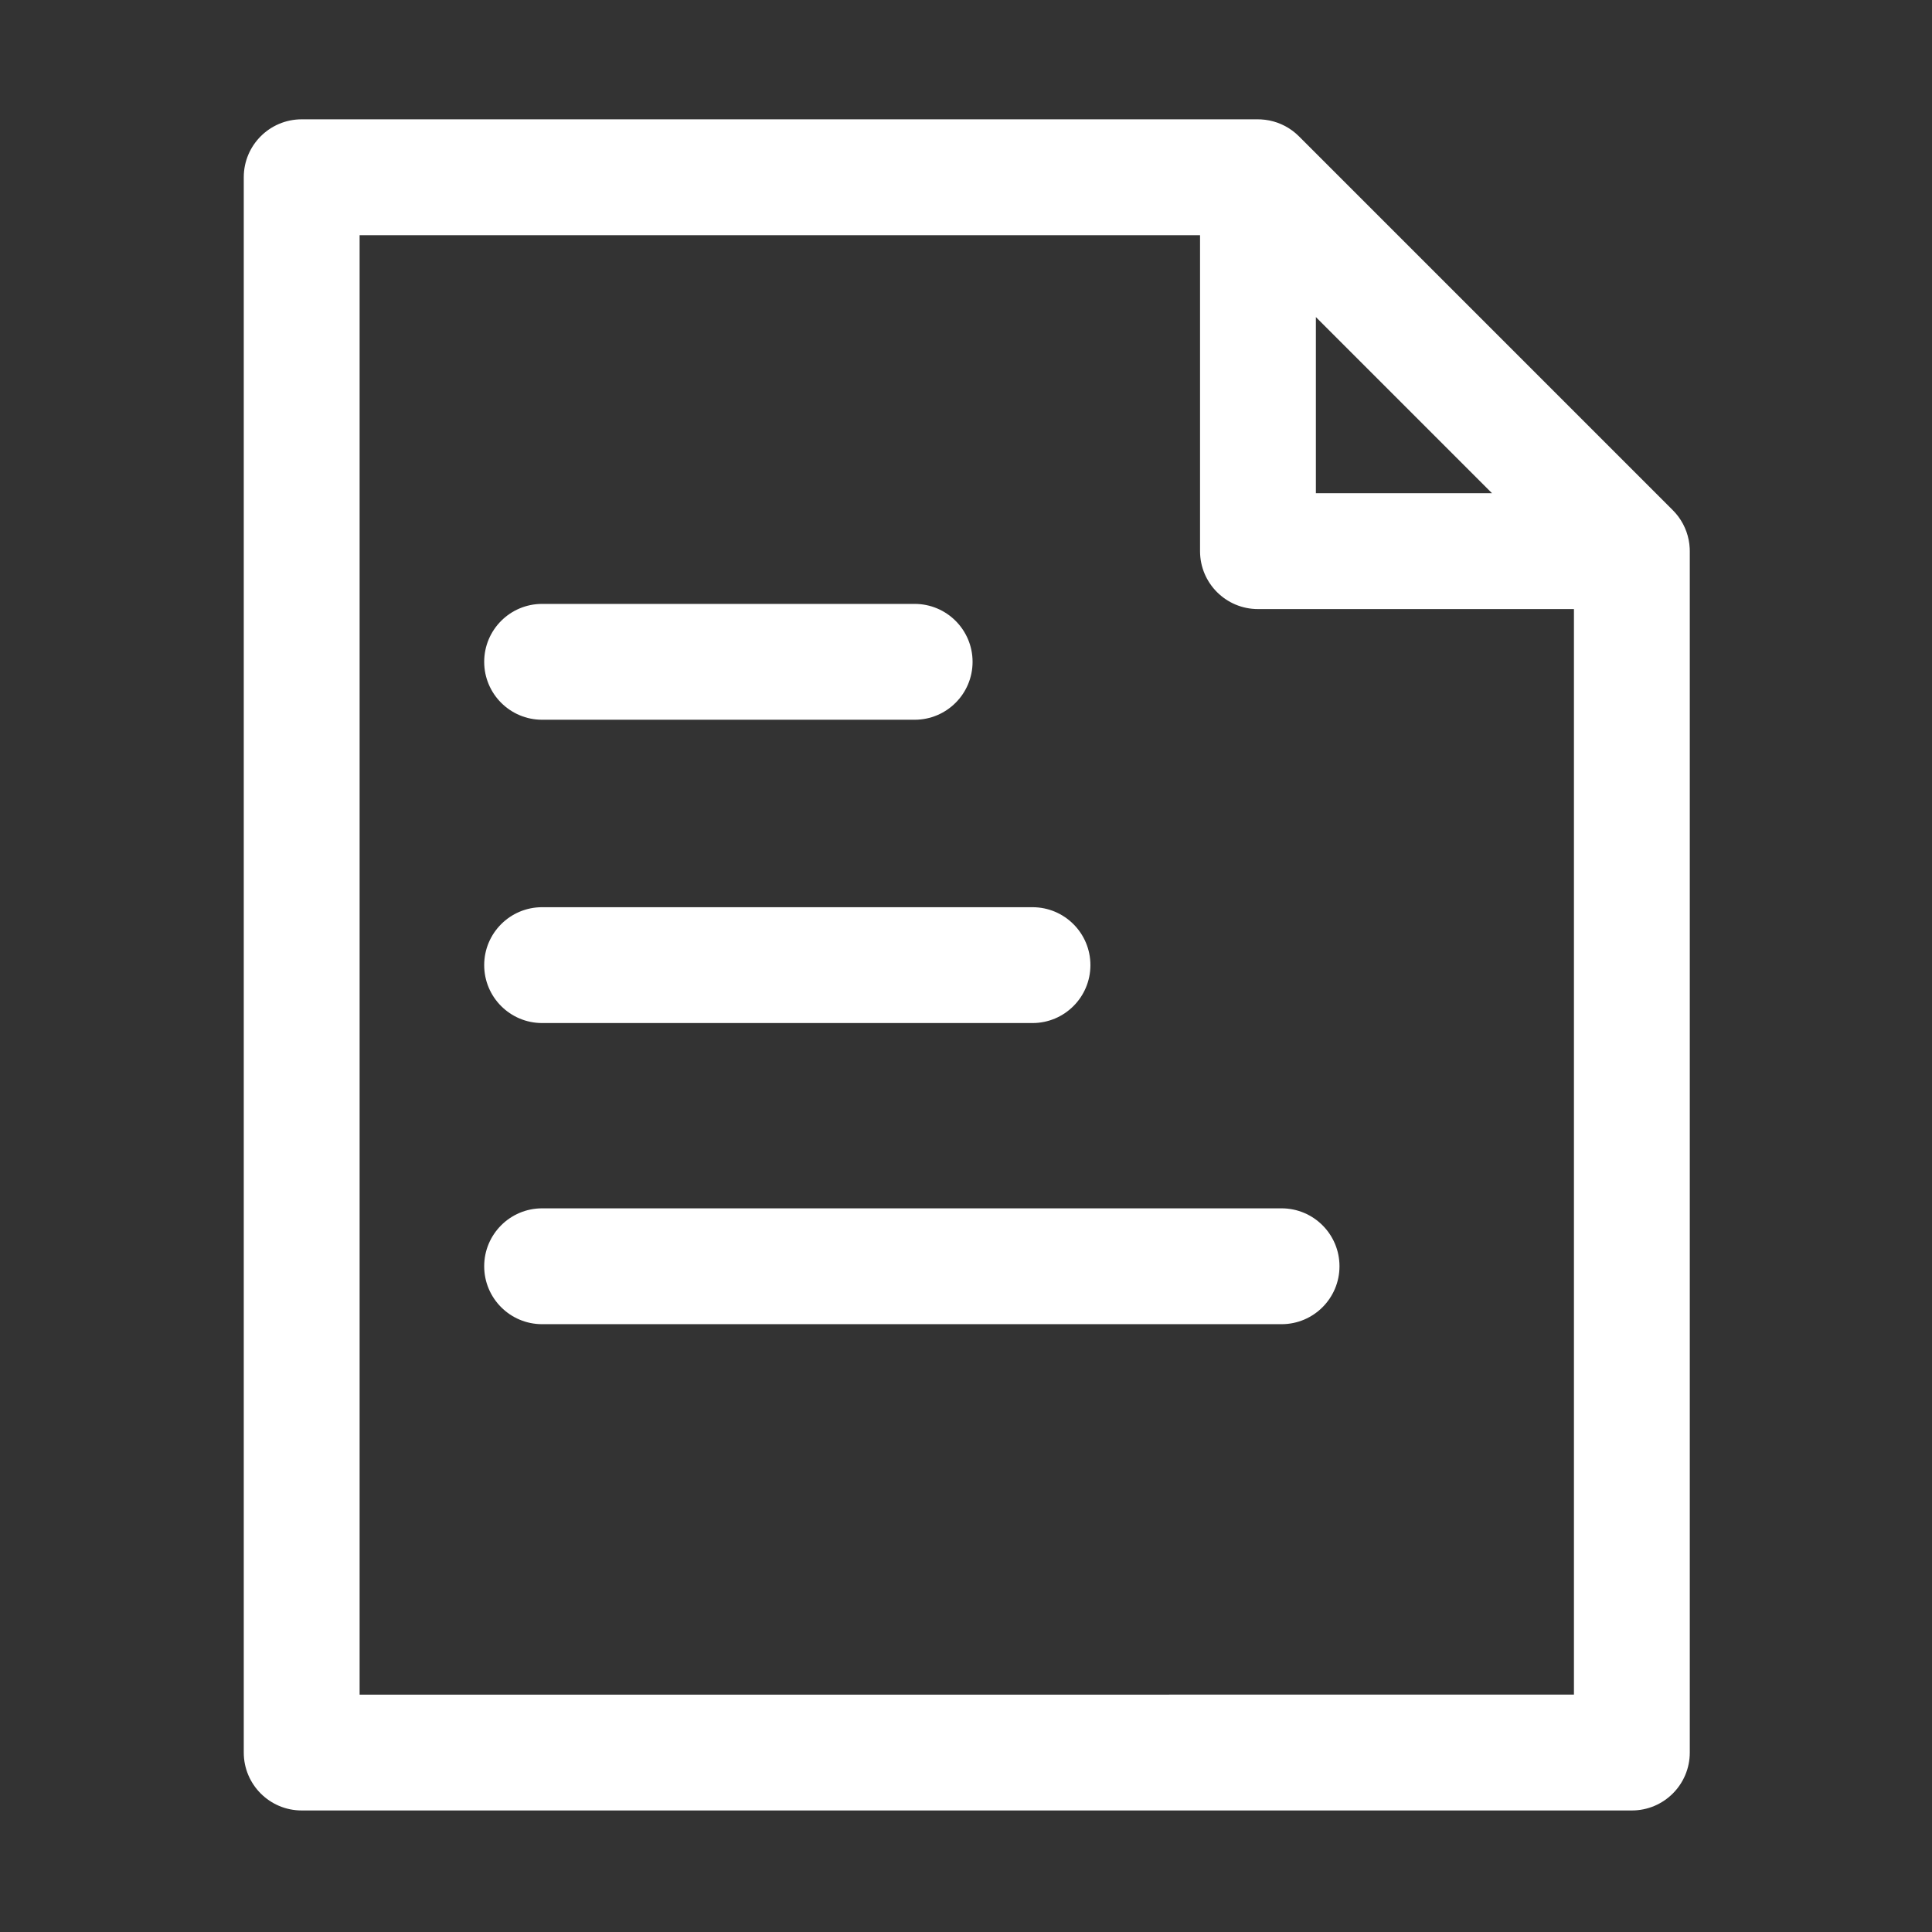 <svg class="icon" style="width: 3em;height: 3em;vertical-align: middle;fill: currentColor;overflow: hidden;color:#fff" viewBox="0 0 1024 1024" version="1.1" xmlns="http://www.w3.org/2000/svg" p-id="11728"><rect x="0" y="0" width="1024" height="1024" fill="#333333" stroke="none"/><path d="M895.582 290.577c-0.002-0.041-0.007-0.081-0.009-0.122-0.034-0.627-0.092-1.252-0.165-1.873-0.019-0.166-0.04-0.332-0.061-0.498-0.086-0.65-0.186-1.298-0.313-1.938-0.001-0.007-0.002-0.013-0.003-0.02-0.13-0.653-0.289-1.3-0.459-1.941-0.042-0.157-0.086-0.312-0.13-0.469-0.17-0.597-0.353-1.19-0.559-1.774-0.016-0.046-0.03-0.092-0.046-0.138-0.22-0.616-0.466-1.223-0.725-1.824-0.07-0.163-0.142-0.323-0.215-0.485-0.244-0.54-0.5-1.075-0.776-1.601-0.036-0.068-0.067-0.137-0.102-0.205-0.306-0.575-0.636-1.137-0.979-1.693-0.095-0.153-0.191-0.306-0.29-0.457-0.334-0.519-0.678-1.03-1.044-1.53-0.033-0.044-0.062-0.091-0.095-0.135-0.398-0.539-0.821-1.061-1.256-1.575-0.107-0.127-0.216-0.252-0.325-0.378-0.451-0.516-0.914-1.023-1.401-1.51L688.453 72.233c-0.485-0.485-0.99-0.946-1.503-1.394-0.13-0.114-0.261-0.227-0.393-0.339-0.51-0.431-1.028-0.85-1.563-1.245-0.053-0.039-0.107-0.075-0.161-0.113-0.489-0.357-0.991-0.696-1.498-1.022-0.159-0.102-0.318-0.204-0.478-0.302-0.551-0.34-1.107-0.667-1.676-0.97-0.077-0.041-0.156-0.077-0.232-0.117-0.515-0.269-1.039-0.52-1.567-0.759-0.169-0.076-0.337-0.151-0.507-0.224-0.596-0.256-1.197-0.499-1.807-0.717-0.056-0.019-0.113-0.037-0.169-0.056-0.573-0.201-1.153-0.381-1.739-0.547-0.163-0.046-0.325-0.092-0.489-0.136-0.638-0.17-1.278-0.327-1.927-0.456-0.016-0.003-0.034-0.005-0.05-0.009-0.63-0.125-1.268-0.223-1.907-0.308-0.17-0.023-0.34-0.044-0.511-0.063-0.613-0.071-1.228-0.128-1.847-0.162-0.048-0.003-0.097-0.008-0.145-0.011-0.511-0.026-1.023-0.039-1.537-0.039L159.901 63.242c-16.955 0-30.699 13.744-30.699 30.699l0 834.942c0 16.954 13.744 30.699 30.699 30.699L864.923 959.583c16.954 0 30.699-13.745 30.699-30.699L895.622 292.119C895.622 291.603 895.608 291.09 895.582 290.577zM697.445 168.056l93.363 93.363-93.363 0L697.445 168.056zM190.6 898.185 190.6 124.641l445.446 0 0 167.478c0 16.954 13.745 30.699 30.699 30.699L834.224 322.818l0 575.366L190.6 898.185zM287.332 381.48l197.455 0c16.954 0 30.699-13.745 30.699-30.699s-13.745-30.699-30.699-30.699L287.332 320.082c-16.954 0-30.699 13.745-30.699 30.699S270.378 381.48 287.332 381.48zM287.332 542.236l259.914 0c16.954 0 30.699-13.745 30.699-30.699s-13.745-30.699-30.699-30.699L287.332 480.837c-16.954 0-30.699 13.745-30.699 30.699S270.378 542.236 287.332 542.236zM679.258 640.444l-391.926 0c-16.954 0-30.699 13.745-30.699 30.699s13.745 30.699 30.699 30.699l391.926 0c16.954 0 30.699-13.745 30.699-30.699S696.213 640.444 679.258 640.444z" p-id="11729"></path></svg>